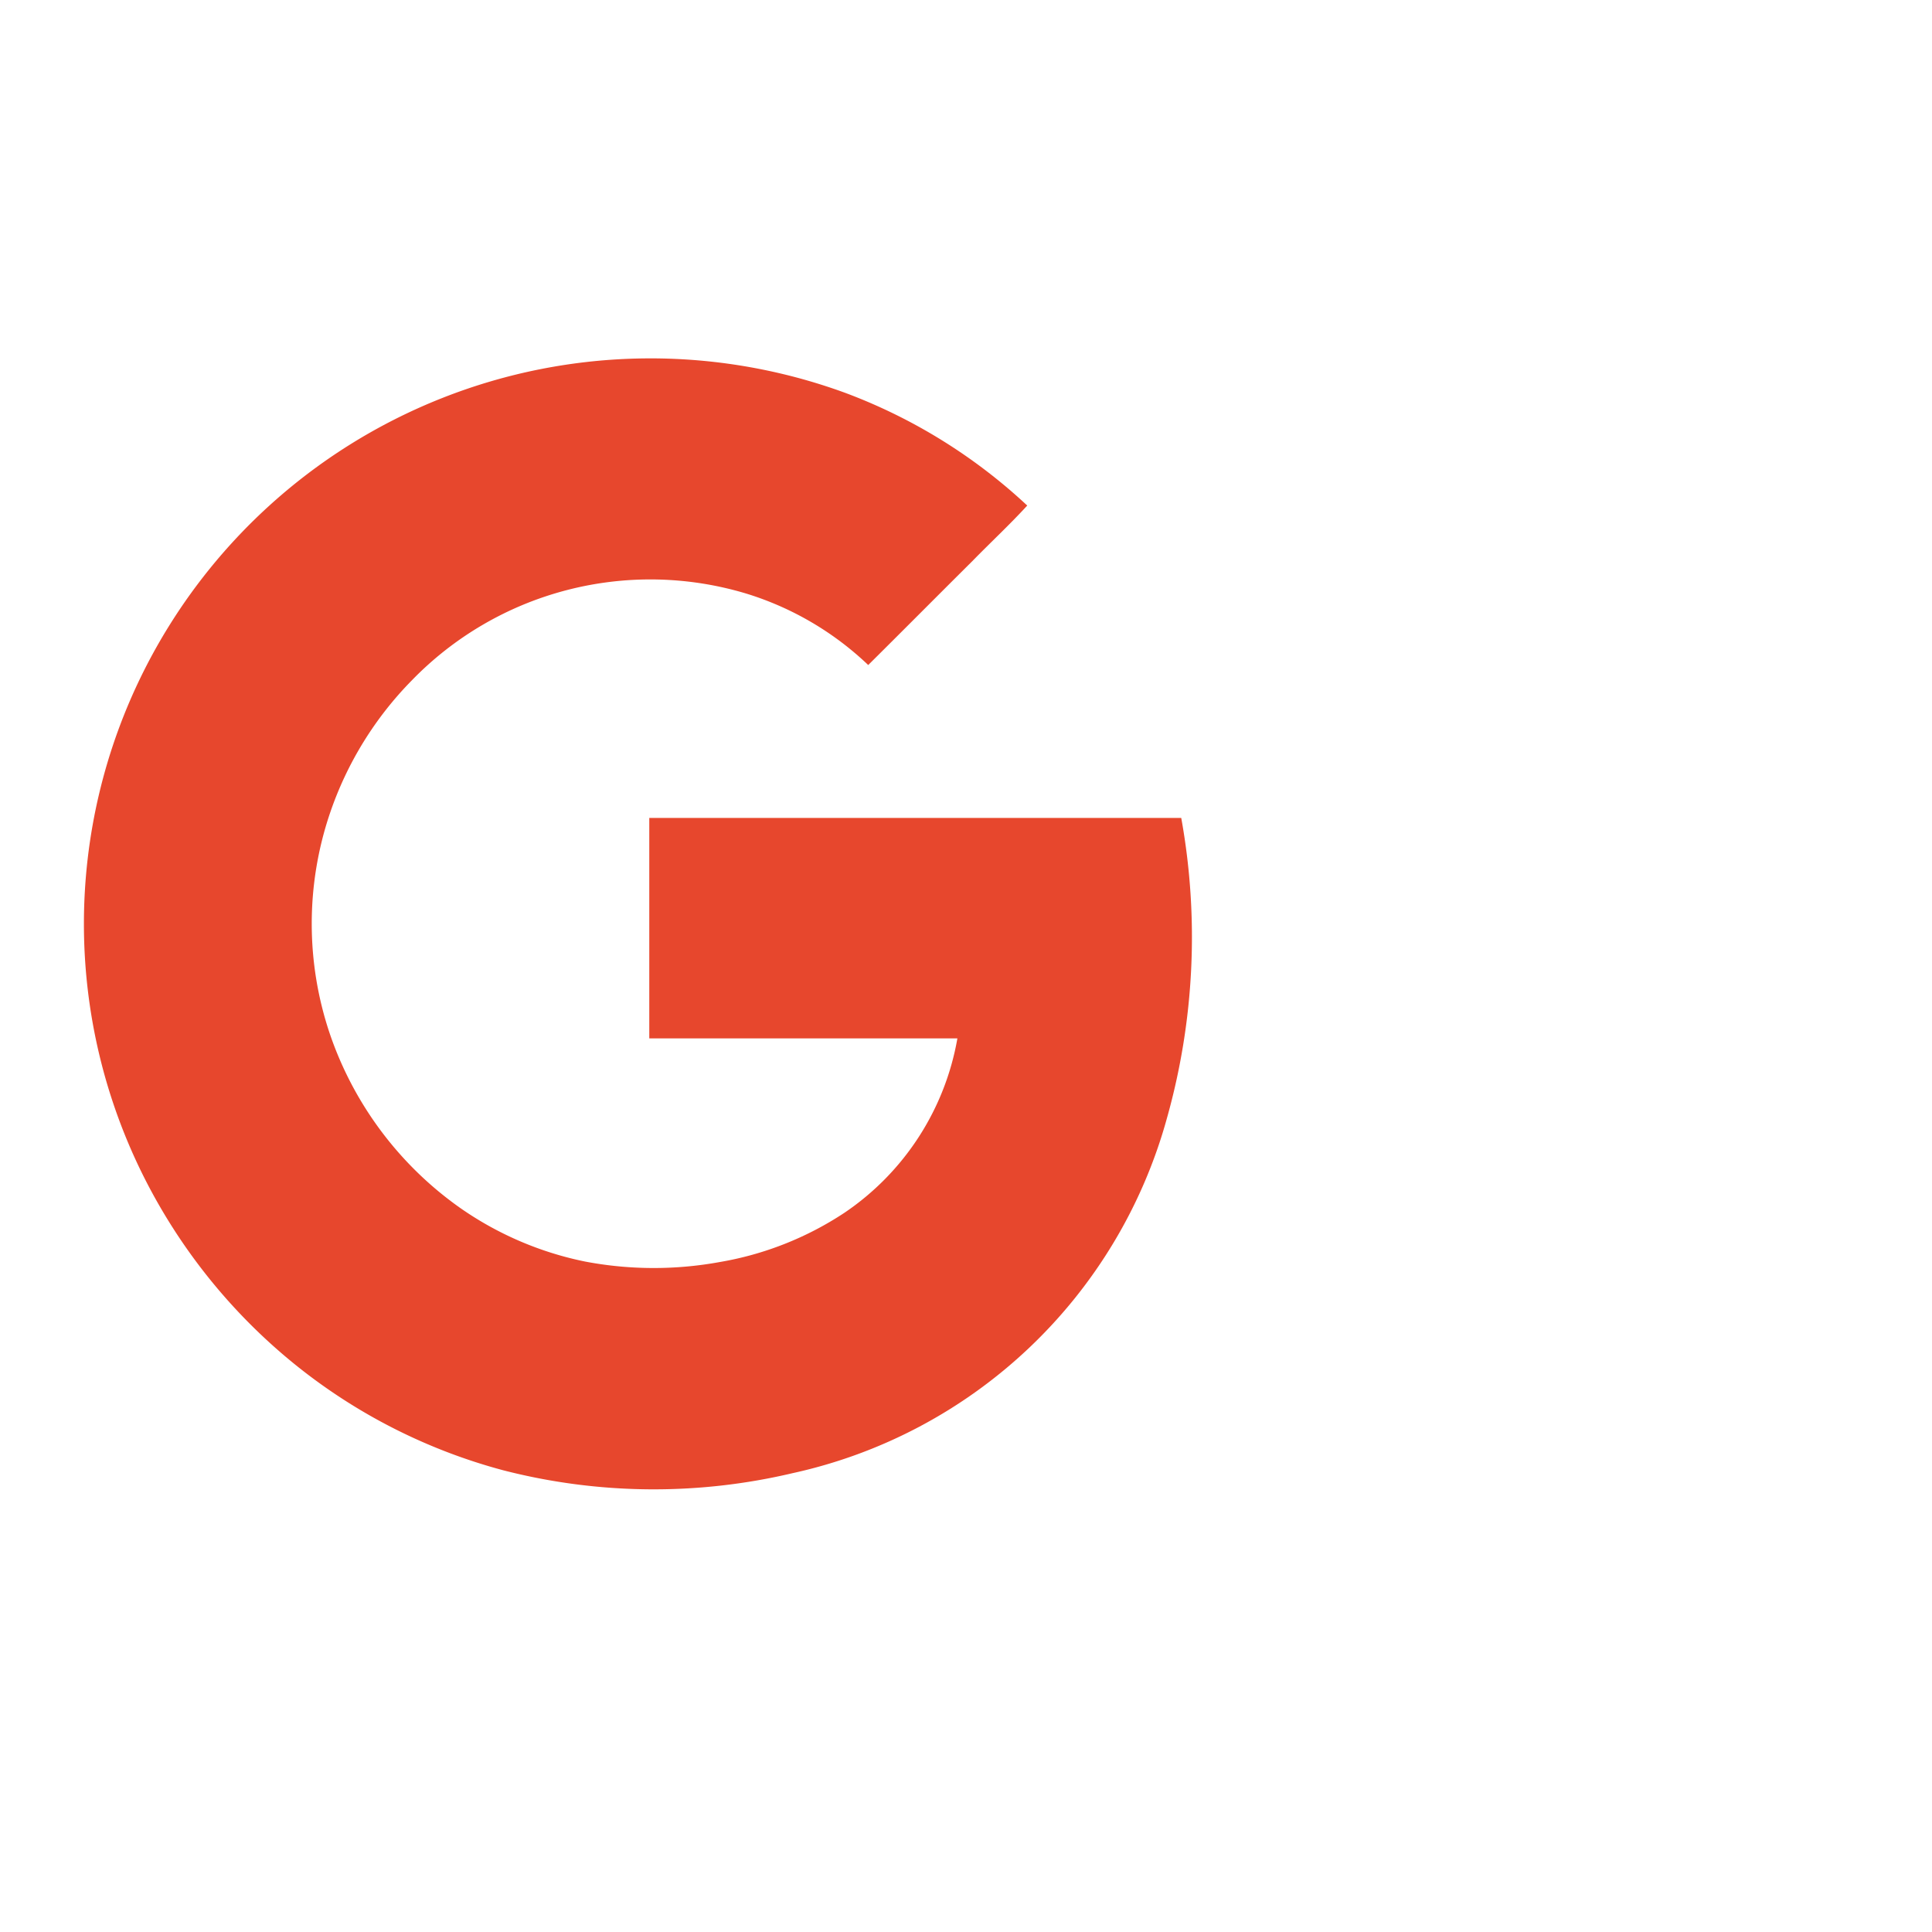 <svg xmlns="http://www.w3.org/2000/svg" xmlns:xlink="http://www.w3.org/1999/xlink" width="46" height="46" viewBox="0 0 46 46">
  <defs>
    <clipPath id="clip-path">
      <rect id="Rectangle_16154" data-name="Rectangle 16154" width="46" height="46" transform="translate(175 3437)" fill="#fff"/>
    </clipPath>
  </defs>
  <g id="Mask_Group_40" data-name="Mask Group 40" transform="translate(-175 -3437)" clip-path="url(#clip-path)">
    <path id="_1920525_gogle_google_logo_network_icon" data-name="1920525_gogle_google_logo_network_icon" d="M42.113,22.051H29.447V27.3h7.336a6.323,6.323,0,0,1-2.693,4.154,7.734,7.734,0,0,1-2.962,1.17,8.751,8.751,0,0,1-3.209-.011,7.959,7.959,0,0,1-2.995-1.291,8.379,8.379,0,0,1-3.083-4.132,8.192,8.192,0,0,1,0-5.242,8.316,8.316,0,0,1,1.951-3.171A7.911,7.911,0,0,1,31.76,16.71a7.325,7.325,0,0,1,2.9,1.7c.83-.824,1.649-1.649,2.478-2.473.434-.445.89-.868,1.308-1.324a13.012,13.012,0,0,0-4.33-2.682,13.5,13.5,0,0,0-16.694,6.6,13.429,13.429,0,0,0,0,12.084,13.594,13.594,0,0,0,3.654,4.5,13.4,13.4,0,0,0,4.891,2.467,14.376,14.376,0,0,0,6.885.071A11.884,11.884,0,0,0,41.772,29.2,15.929,15.929,0,0,0,42.113,22.051Z" transform="translate(161.012 3434.424)" fill="#e7472d"/>
  </g>
</svg>
